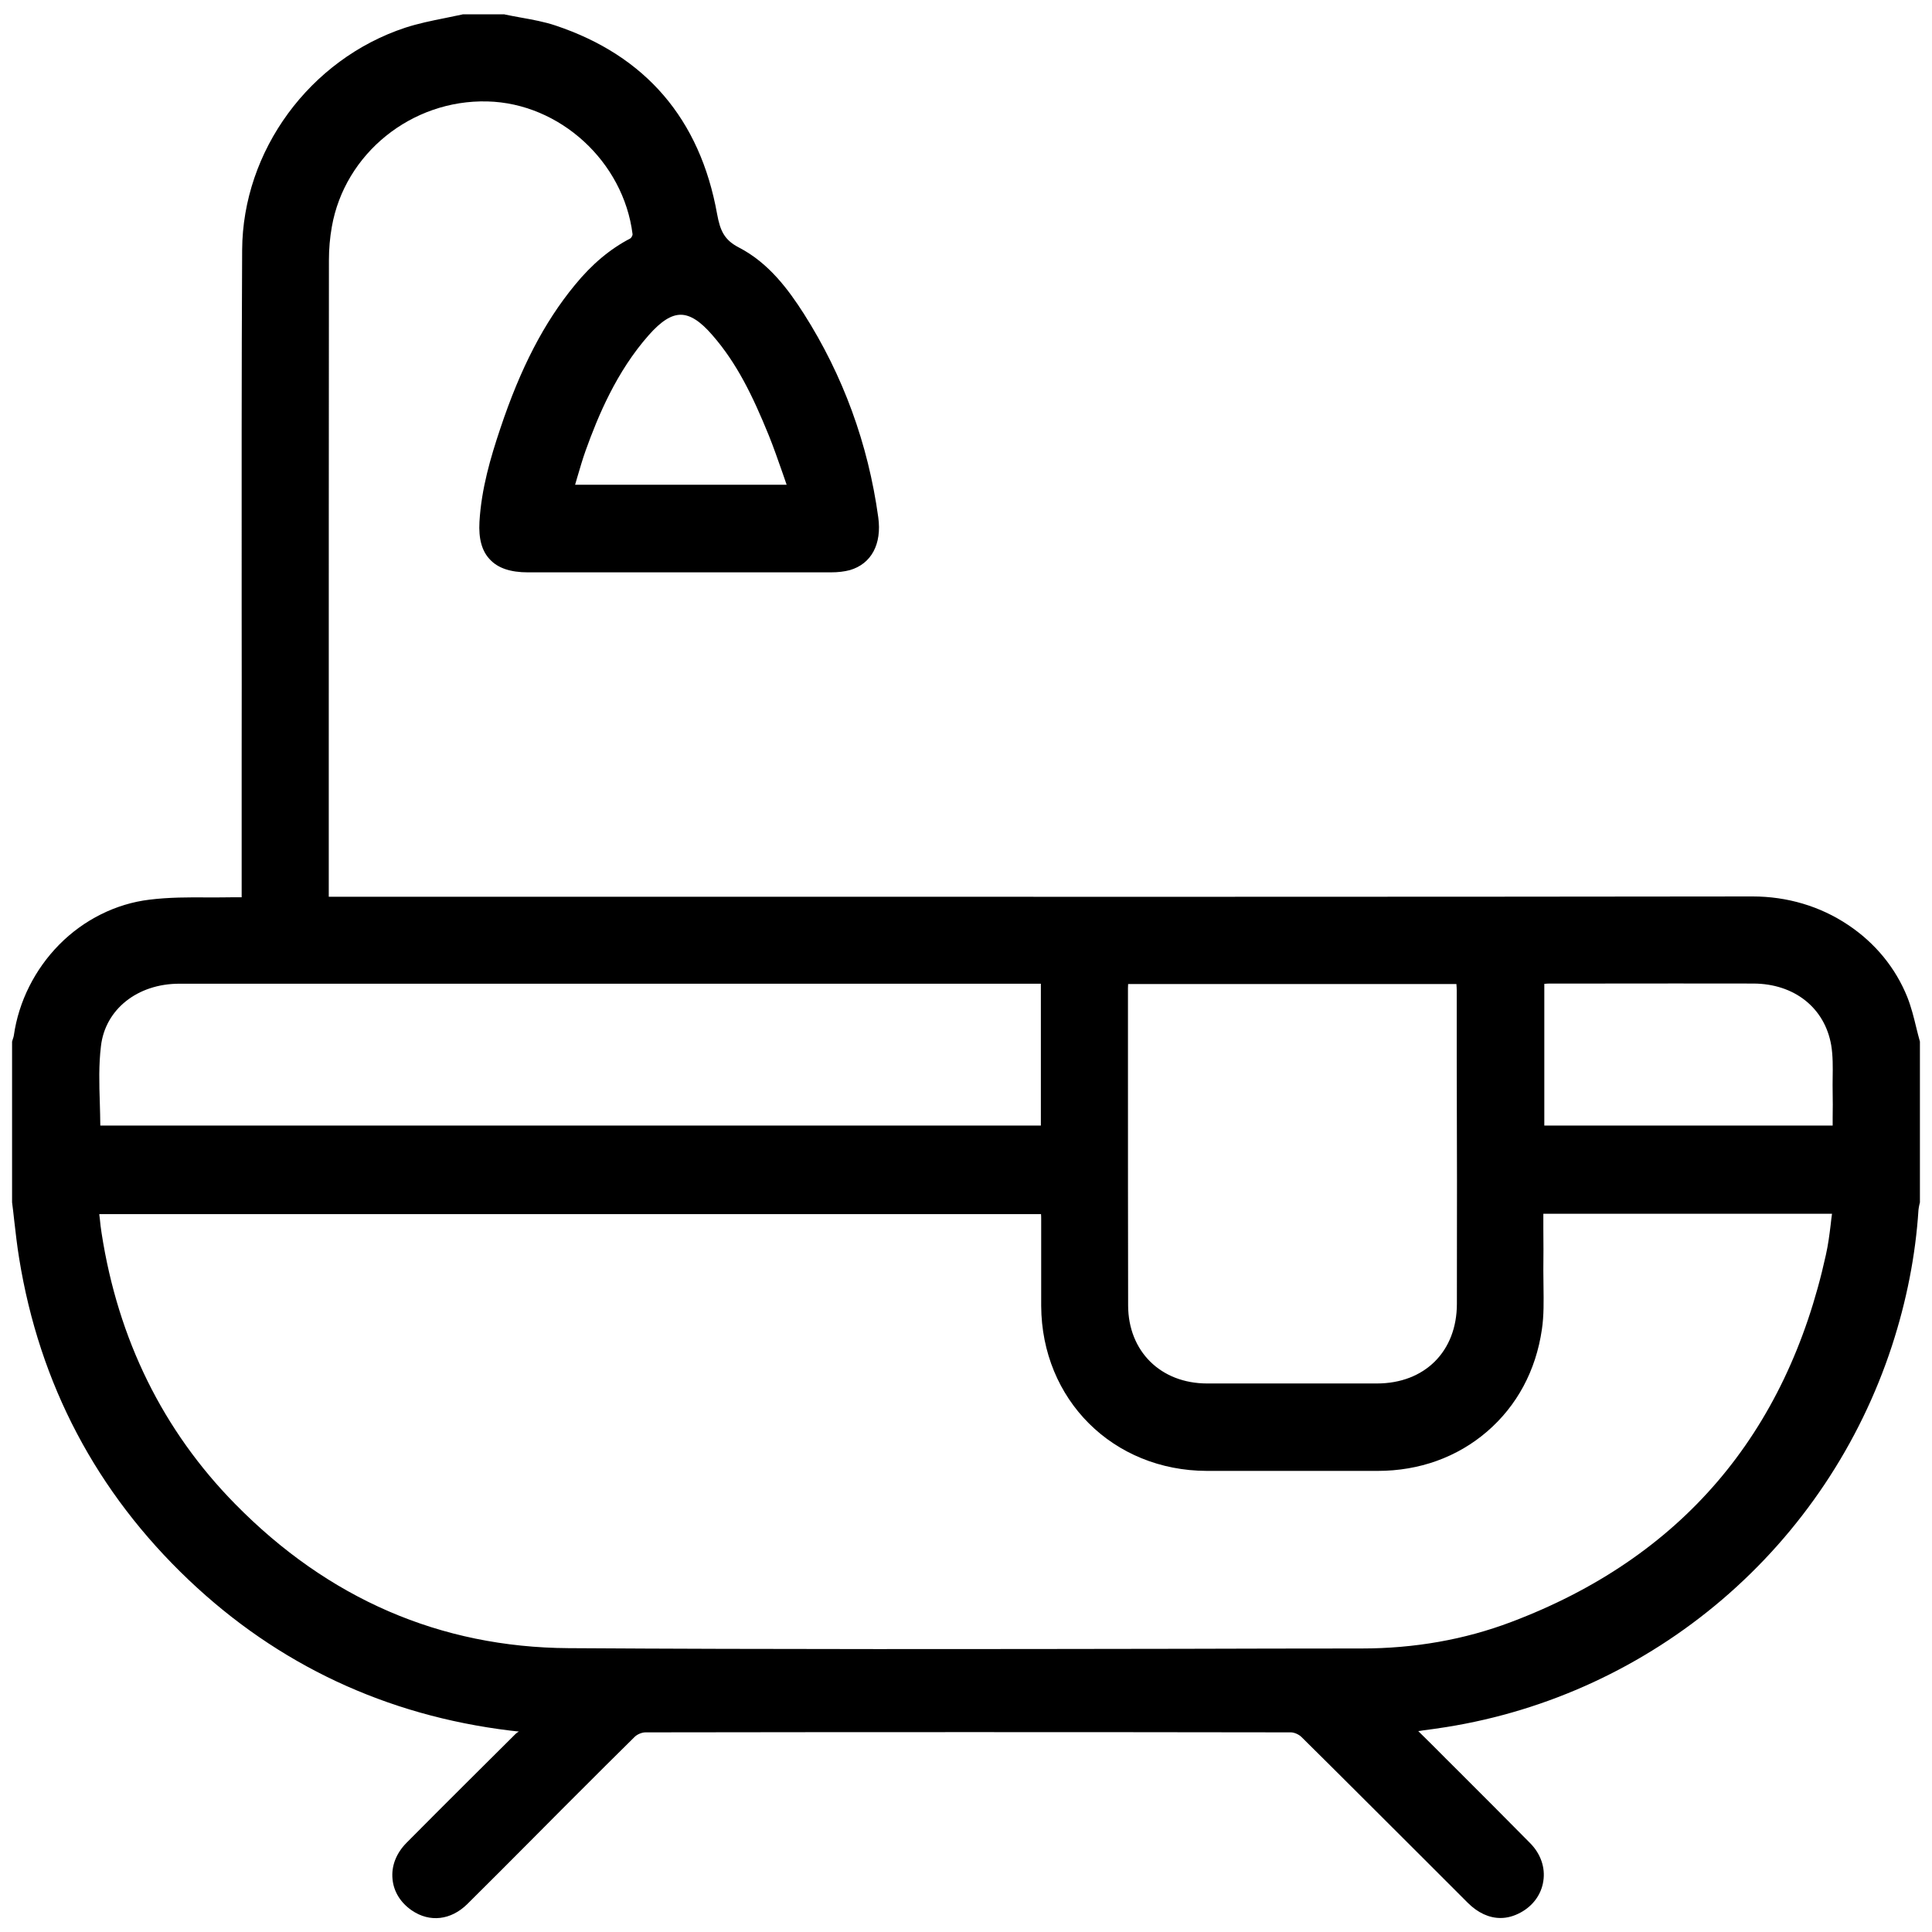 <?xml version="1.0" encoding="utf-8"?>
<!-- Generator: Adobe Illustrator 27.3.1, SVG Export Plug-In . SVG Version: 6.00 Build 0)  -->
<svg version="1.1" id="Слой_1" xmlns="http://www.w3.org/2000/svg" xmlns:xlink="http://www.w3.org/1999/xlink" x="0px" y="0px"
	 viewBox="0 0 1200 1200" style="enable-background:new 0 0 1200 1200;" xml:space="preserve">
<path d="M1192.4,646.6c-0.8-2.8-1.5-5.7-2.2-8.5c-1.5-6.2-3.1-12.6-5.5-18.7c-7.3-18.2-20-33.7-36.8-44.9
	c-17.3-11.6-37.8-17.7-59.3-17.7c0,0-0.1,0-0.1,0c-221,0.3-445.7,0.2-663,0.2c-71.7,0-143.3,0-215,0h-6.3l0-72.8
	c0-105.7,0-215,0.1-322.6c0-7,0.6-14,1.8-20.7c8-45.6,49.6-79.1,96.6-77.9c45,1.1,84.6,37.4,90.2,82.5c0.1,0.6-0.8,2.3-1.4,2.6
	c-12.5,6.5-23.8,15.9-34.5,29c-19,23.1-33.7,51.4-46.3,89.2c-6,17.9-11.7,37.2-12.9,57.8c-0.6,10.5,1.5,18.2,6.5,23.4
	c5,5.4,12.8,8,23.7,8c72.7,0,132.4,0,187.8,0c4.9,0,8.7-0.5,12.1-1.4c13.3-3.9,19.9-16.1,17.6-32.8c-6.3-45.7-21.9-88.2-46.2-126.4
	c-9.6-15-21.8-31.6-40.4-41.2c-9.1-4.7-11.6-10.5-13.5-20.8c-10.6-59-44.4-98.3-100.2-117c-7.1-2.4-14.5-3.7-21.7-5
	c-3.3-0.6-6.6-1.2-9.9-1.9l-0.3-0.1h-25.9l-0.3,0.1c-3.7,0.8-7.5,1.6-11.1,2.3c-8,1.6-16.3,3.3-24.3,5.9
	c-59.3,19.6-101,76.4-101.3,138.1c-0.4,74.5-0.3,150.1-0.3,223.4c0,30.9,0.1,61.9,0,92.8c0,18.7,0,37.4,0,56.1l0,29.7c0,0,0,0-0.1,0
	c-1.7,0-3.2,0-4.7,0c-5.4,0.1-10.9,0.1-16.2,0.1c-11.9-0.1-24.3-0.1-36.3,1.4C72,561.3,52,571.3,36.8,586.7
	C21.7,602,11.6,622,8.6,643.1c-0.1,0.7-0.3,1.4-0.6,2.2c-0.1,0.4-0.3,0.9-0.4,1.3L7.5,647v99.5l0,0.3c0.5,3.7,0.9,7.3,1.3,11
	c0.9,7.8,1.8,15.9,3.1,23.8c12.6,78.1,48,145.3,105.4,199.8c55.4,52.6,122.5,84.1,199.6,93.5c1.8,0.2,3.6,0.4,5.4,0.6
	c-0.8,0.4-1.5,0.9-2.1,1.5c-20,19.9-43.7,43.4-67.7,67.6c-6.4,6.5-9.5,14.4-8.7,22.5c0.7,7.8,5,14.7,12,19.5
	c11.1,7.6,24.3,6.1,34.5-4c13.7-13.6,27.6-27.5,41-41c5.6-5.6,11.2-11.2,16.8-16.9c3.6-3.6,7.3-7.3,10.9-10.9
	c11.5-11.5,23.4-23.4,35.2-35c1.6-1.6,4.5-2.8,6.7-2.8c134.3-0.2,269.2-0.2,400.9,0c2.1,0,5,1.3,6.6,2.9
	c24.5,24.2,49.2,49,73.2,72.9c10,10,20,20,30,30c6.3,6.3,13.3,9.5,20.4,9.5c4.1,0,8.2-1.1,12.3-3.3c7.9-4.2,13.1-11.4,14.3-19.7
	c1.3-8.4-1.7-17-8.3-23.6c-14.5-14.7-29.3-29.5-43.6-43.8c-5.5-5.5-11.1-11-16.6-16.6c-2.6-2.6-5.2-5.2-8.2-8.1
	c-0.3-0.3-0.7-0.7-1-1c0.9-0.1,1.9-0.2,2.8-0.4c5.1-0.7,9.9-1.3,14.7-2.1c63.2-10.1,122.5-37.5,171.4-79.3
	c48.9-41.8,85.3-96.3,105.3-157.4c9.1-27.9,14.7-56.3,16.5-84.5c0.1-0.9,0.3-2,0.5-3c0.1-0.6,0.3-1.1,0.4-1.7l0-99.9L1192.4,646.6z
	 M1138.3,678.2c0.1,5.2,0.1,10.4,0,15.9c0,1.7,0,3.3,0,5H959.2v-88c1.1-0.1,2.2-0.2,3.3-0.2c10.2,0,20.3,0,30.5,0
	c31.5,0,64.1-0.1,96.1,0c25.4,0.1,44.3,15.1,48.3,38.3c1.1,6.6,1,13.6,0.9,20.4C1138.3,672.5,1138.2,675.4,1138.3,678.2z
	 M62.7,649.8C65.3,627,85.3,611,111.4,611c39.8,0,80.2,0,119.3,0c16.5,0,33,0,49.5,0l366.3,0v88.1H62.3c0-4.7-0.2-9.4-0.3-14
	C61.6,672.9,61.3,661.4,62.7,649.8z M904.9,809.8c0,29.6-20,49.5-49.7,49.5c-38.1,0-72.6,0-105.4,0c-28.8,0-49-19.9-49.1-48.4
	c-0.1-48.6-0.1-98.1-0.1-146c0-17,0-34,0-51.1c0-0.8,0.1-1.6,0.1-2.6h203.9c0.1,1.3,0.2,2.6,0.2,3.8l0,41
	C905,706.5,905,758.5,904.9,809.8z M646.6,754c0.1,1.2,0.1,2.3,0.1,3.5c0,6.9,0,13.8,0,20.7c0,10.8,0,22,0,32.9
	c0.3,58.3,44.6,102.4,103,102.5c35,0,70.7,0,106,0c25.9,0,49.4-8.5,67.9-24.4c18.6-16,30.4-37.9,34.1-63.5c1.3-8.7,1.1-17.7,1-26.4
	c0-3.4-0.1-6.8-0.1-10.2c0.1-8.6,0.1-17.5,0-26c0-3,0-6.1,0-9.2h179.3c-0.3,2.2-0.6,4.3-0.8,6.5c-0.8,6.6-1.6,12.8-3,19
	c-24.5,111.6-90.3,188.4-195.6,228.1c-28.8,10.9-60,16.4-92.8,16.4c-37.3,0-74.7,0.1-112,0.2c-124.7,0.2-253.7,0.4-380.6-0.4
	c-79.6-0.5-149.3-30.7-207.1-89.6c-44.8-45.6-72.7-102.2-82.9-168.2c-0.5-2.9-0.8-6-1.1-8.9l-0.3-2.4c0-0.2,0-0.3,0-0.5H646.6z
	 M357.2,301.1c0.5-1.6,0.9-3.2,1.4-4.8c1.7-5.7,3.2-11,5.1-16.3c7.7-21.5,19.2-49.2,39.3-71.9c7.6-8.6,13.9-12.6,19.8-12.6
	c0,0,0,0,0,0c5.9,0,12.2,4,19.7,12.7c15.1,17.3,24.9,37.4,35,62.2c3,7.4,5.6,15,8.4,22.9c0.9,2.6,1.8,5.2,2.7,7.8H357.2z"/>
</svg>
